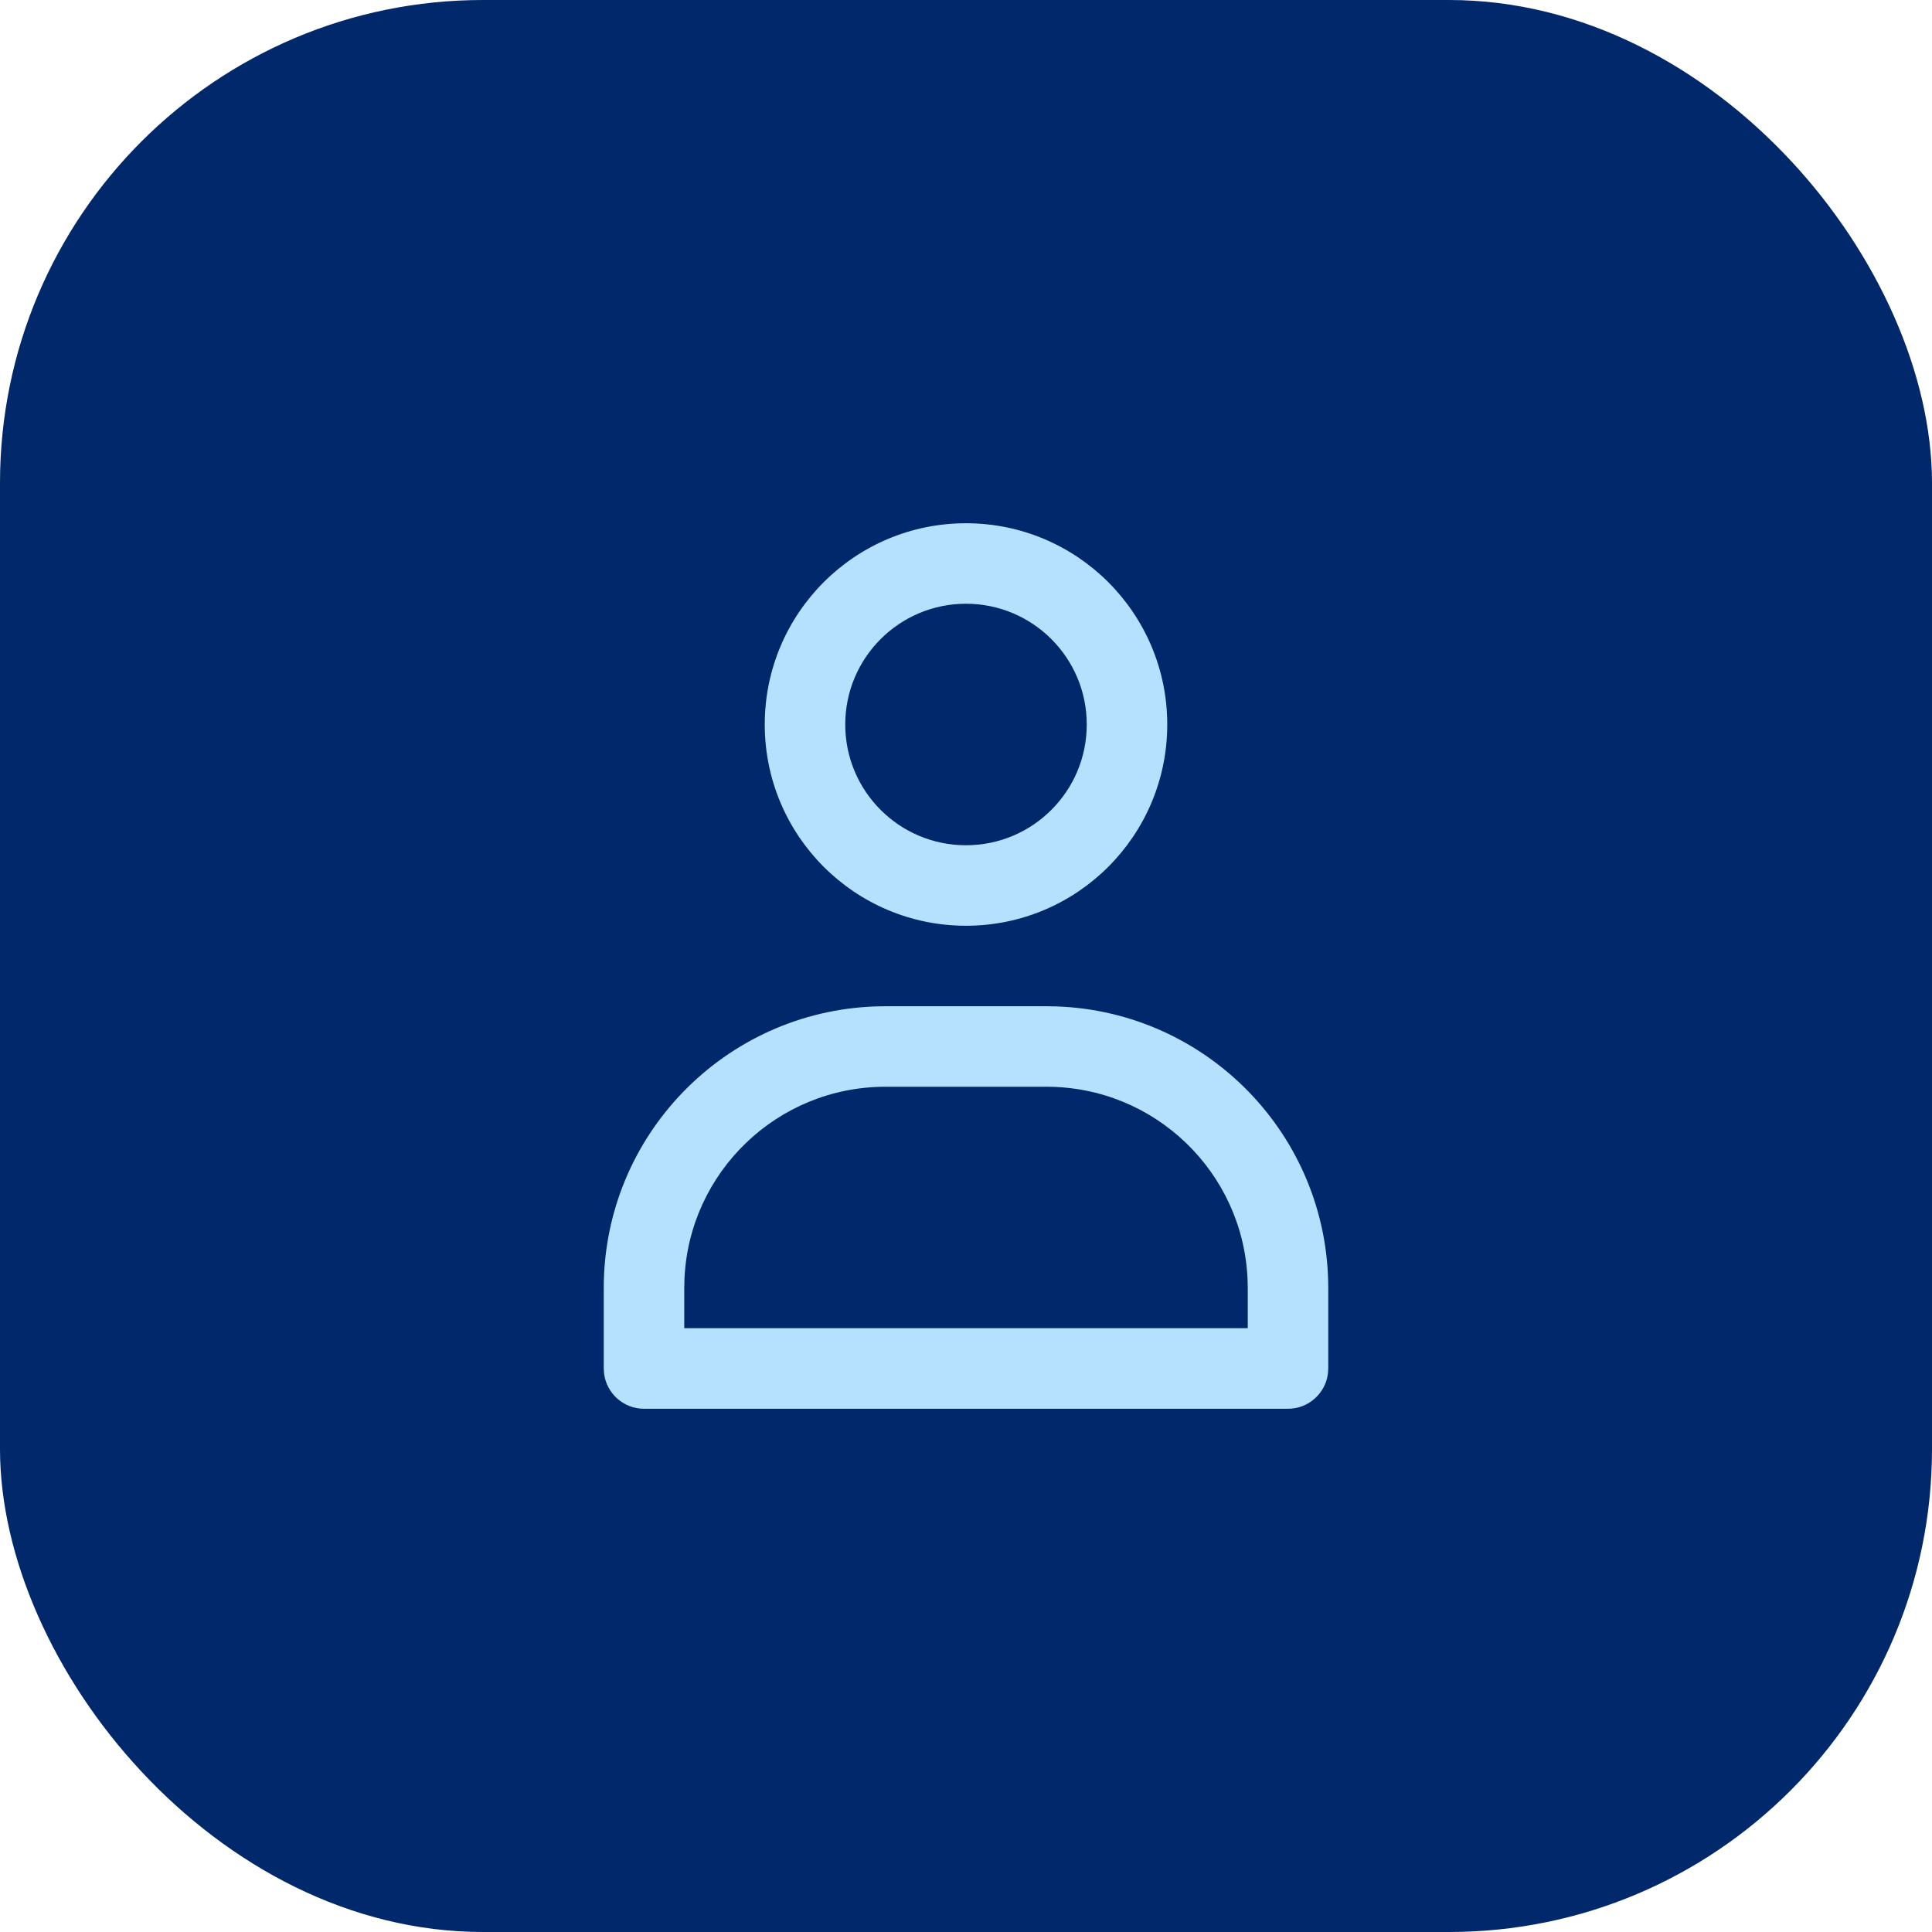 <svg width="48" height="48" viewBox="0 0 48 48" fill="none" xmlns="http://www.w3.org/2000/svg">
<rect width="48" height="48" rx="12" fill="#00286B"/>
<path d="M16 35C15.487 35 15.065 34.614 15.007 34.117L15 34V32C15 28.215 18.005 25.131 21.759 25.004L22 25H26L26.241 25.004C29.995 25.131 33 28.215 33 32V34L32.993 34.117C32.935 34.614 32.513 35 32 35H16ZM17.005 31.783L17 32V32.999H24H31V32L30.995 31.783C30.882 29.122 28.689 27 26 27H22C19.311 27 17.118 29.122 17.005 31.783ZM24 13C26.761 13 29 15.239 29 18C29 20.761 26.761 23 24 23C21.239 23 19 20.761 19 18C19 15.239 21.239 13 24 13ZM24 15C22.343 15 21 16.343 21 18C21 19.657 22.343 21 24 21C25.657 21 27 19.657 27 18C27 16.343 25.657 15 24 15Z" fill="#B5E1FF"/>
</svg>
